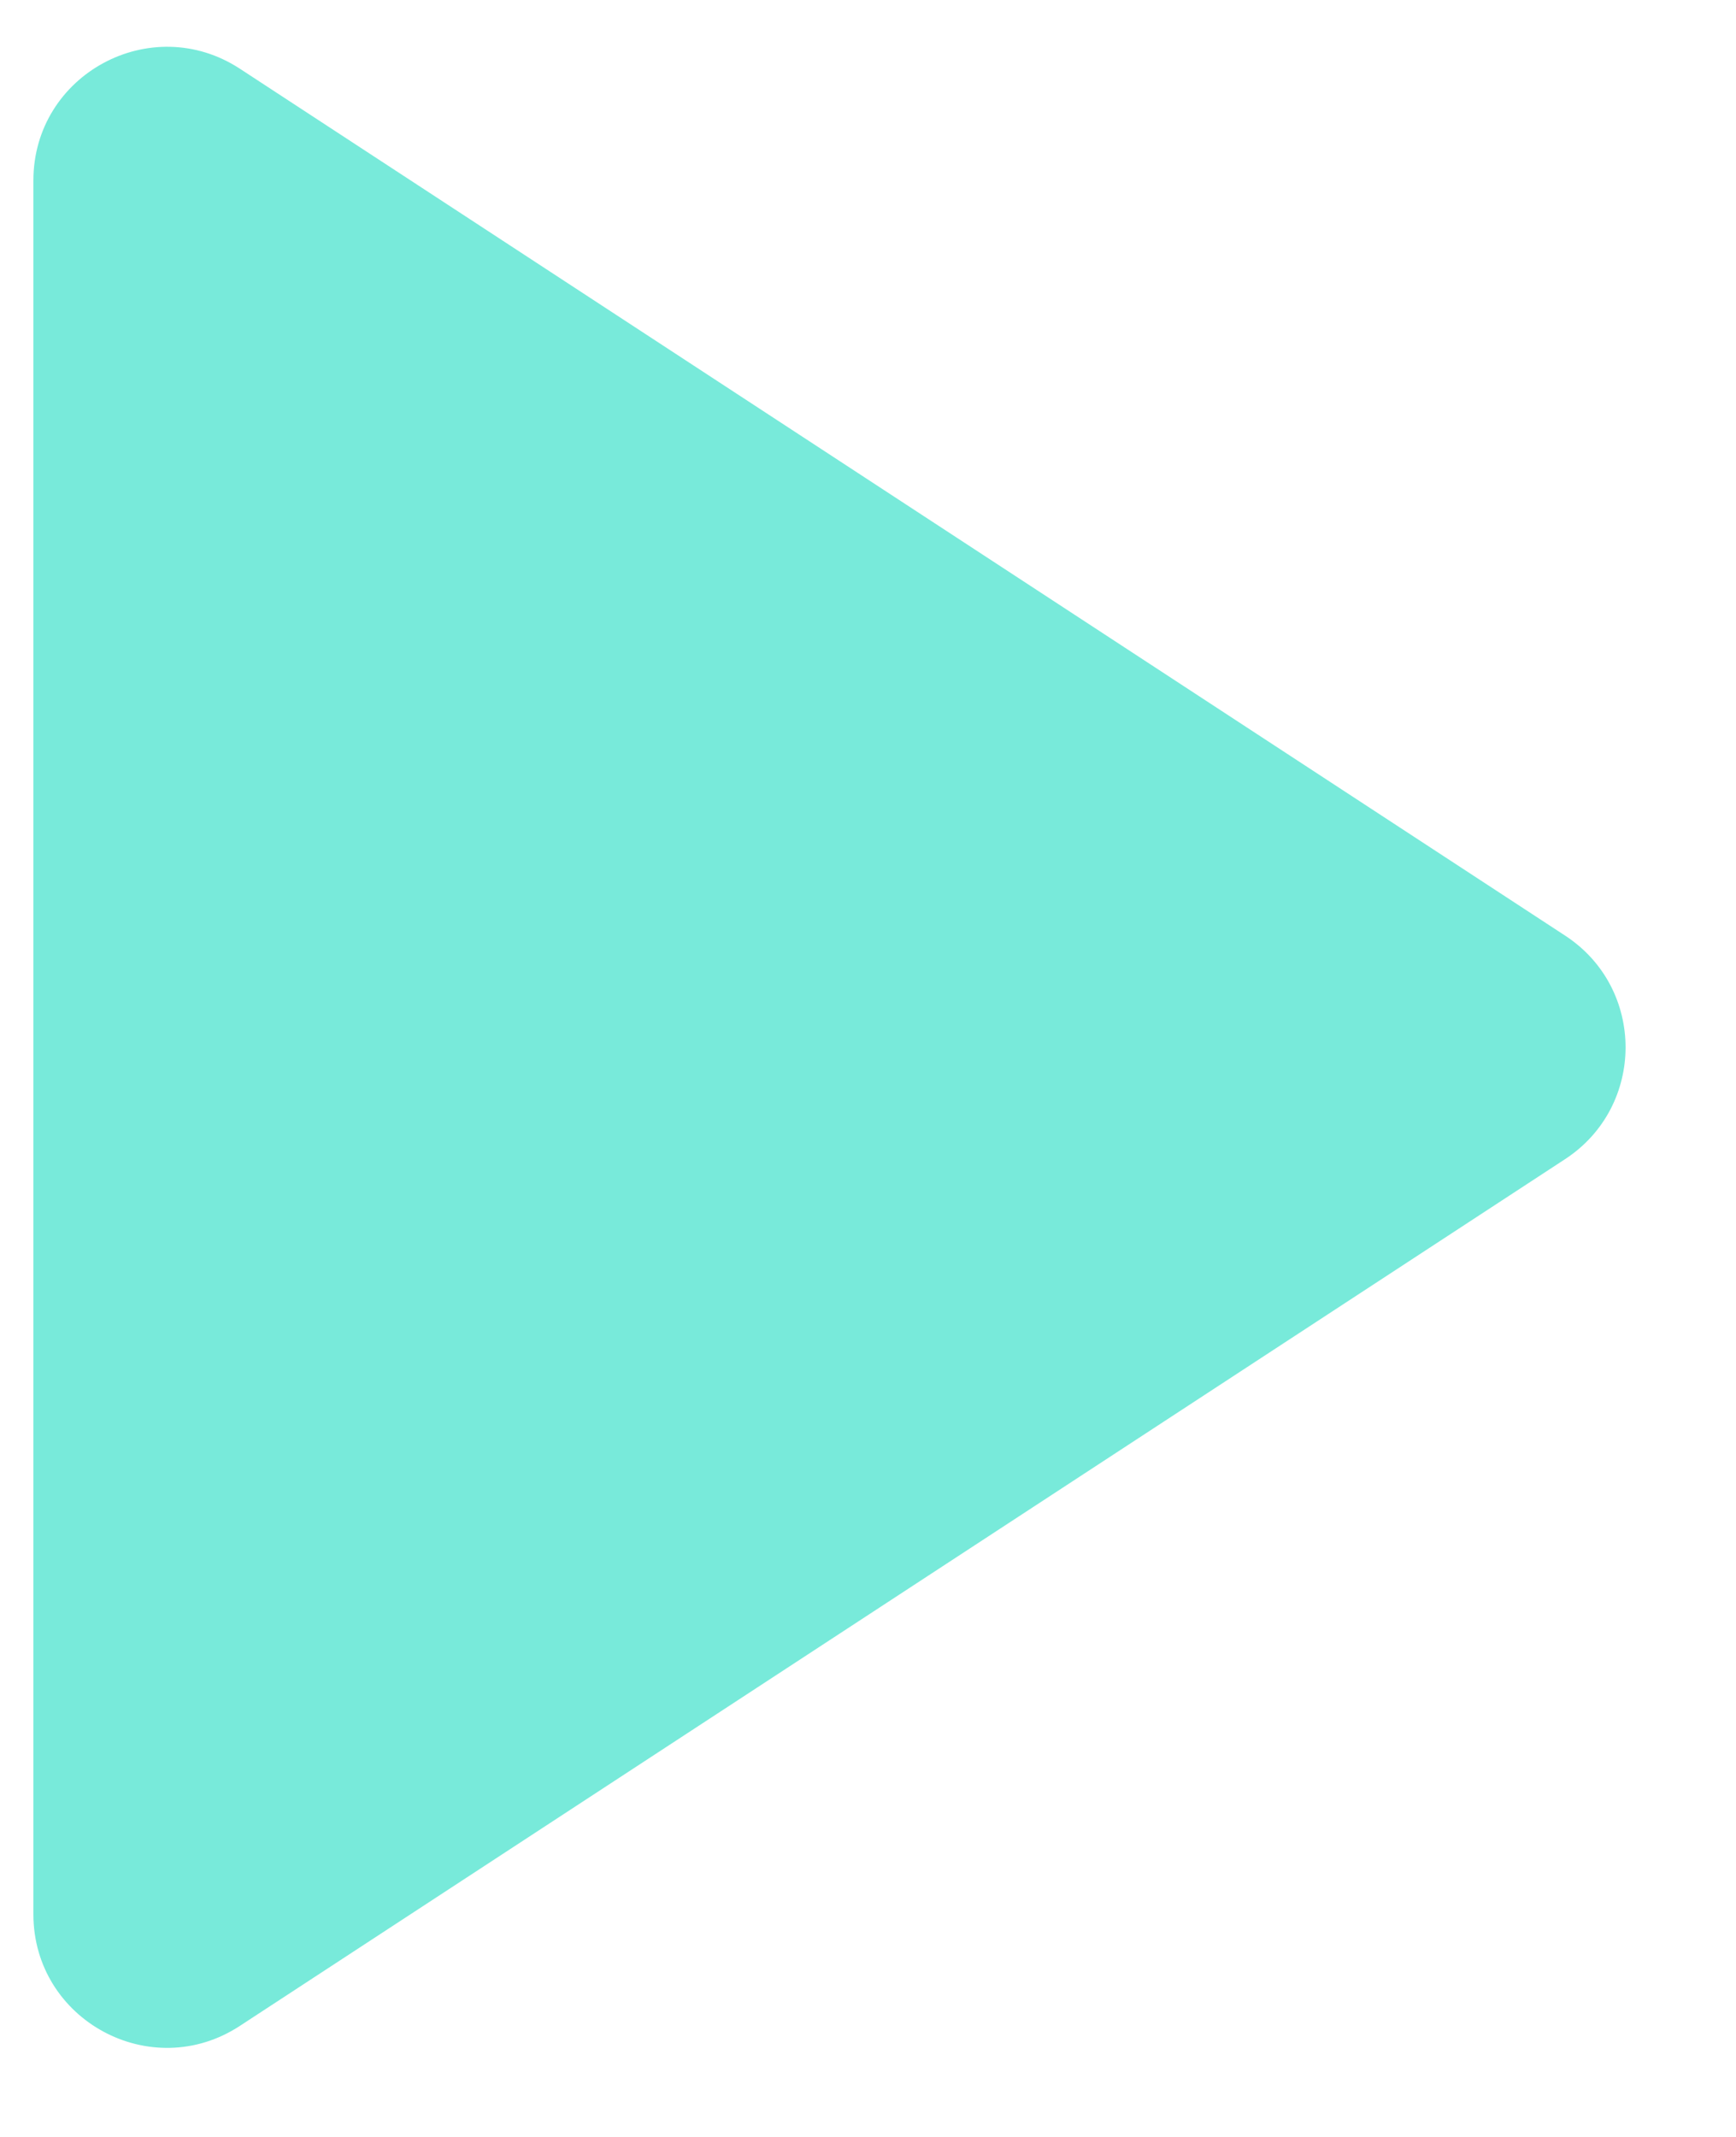 <svg width="13" height="16" viewBox="0 0 13 16" fill="none" xmlns="http://www.w3.org/2000/svg">
<path d="M11.72 7.005C12.324 7.399 12.324 8.284 11.72 8.679L1.797 15.168C1.132 15.604 0.25 15.126 0.25 14.332L0.25 1.352C0.25 0.557 1.132 0.08 1.797 0.515L11.72 7.005Z" fill="#78EADA"/>
</svg>
